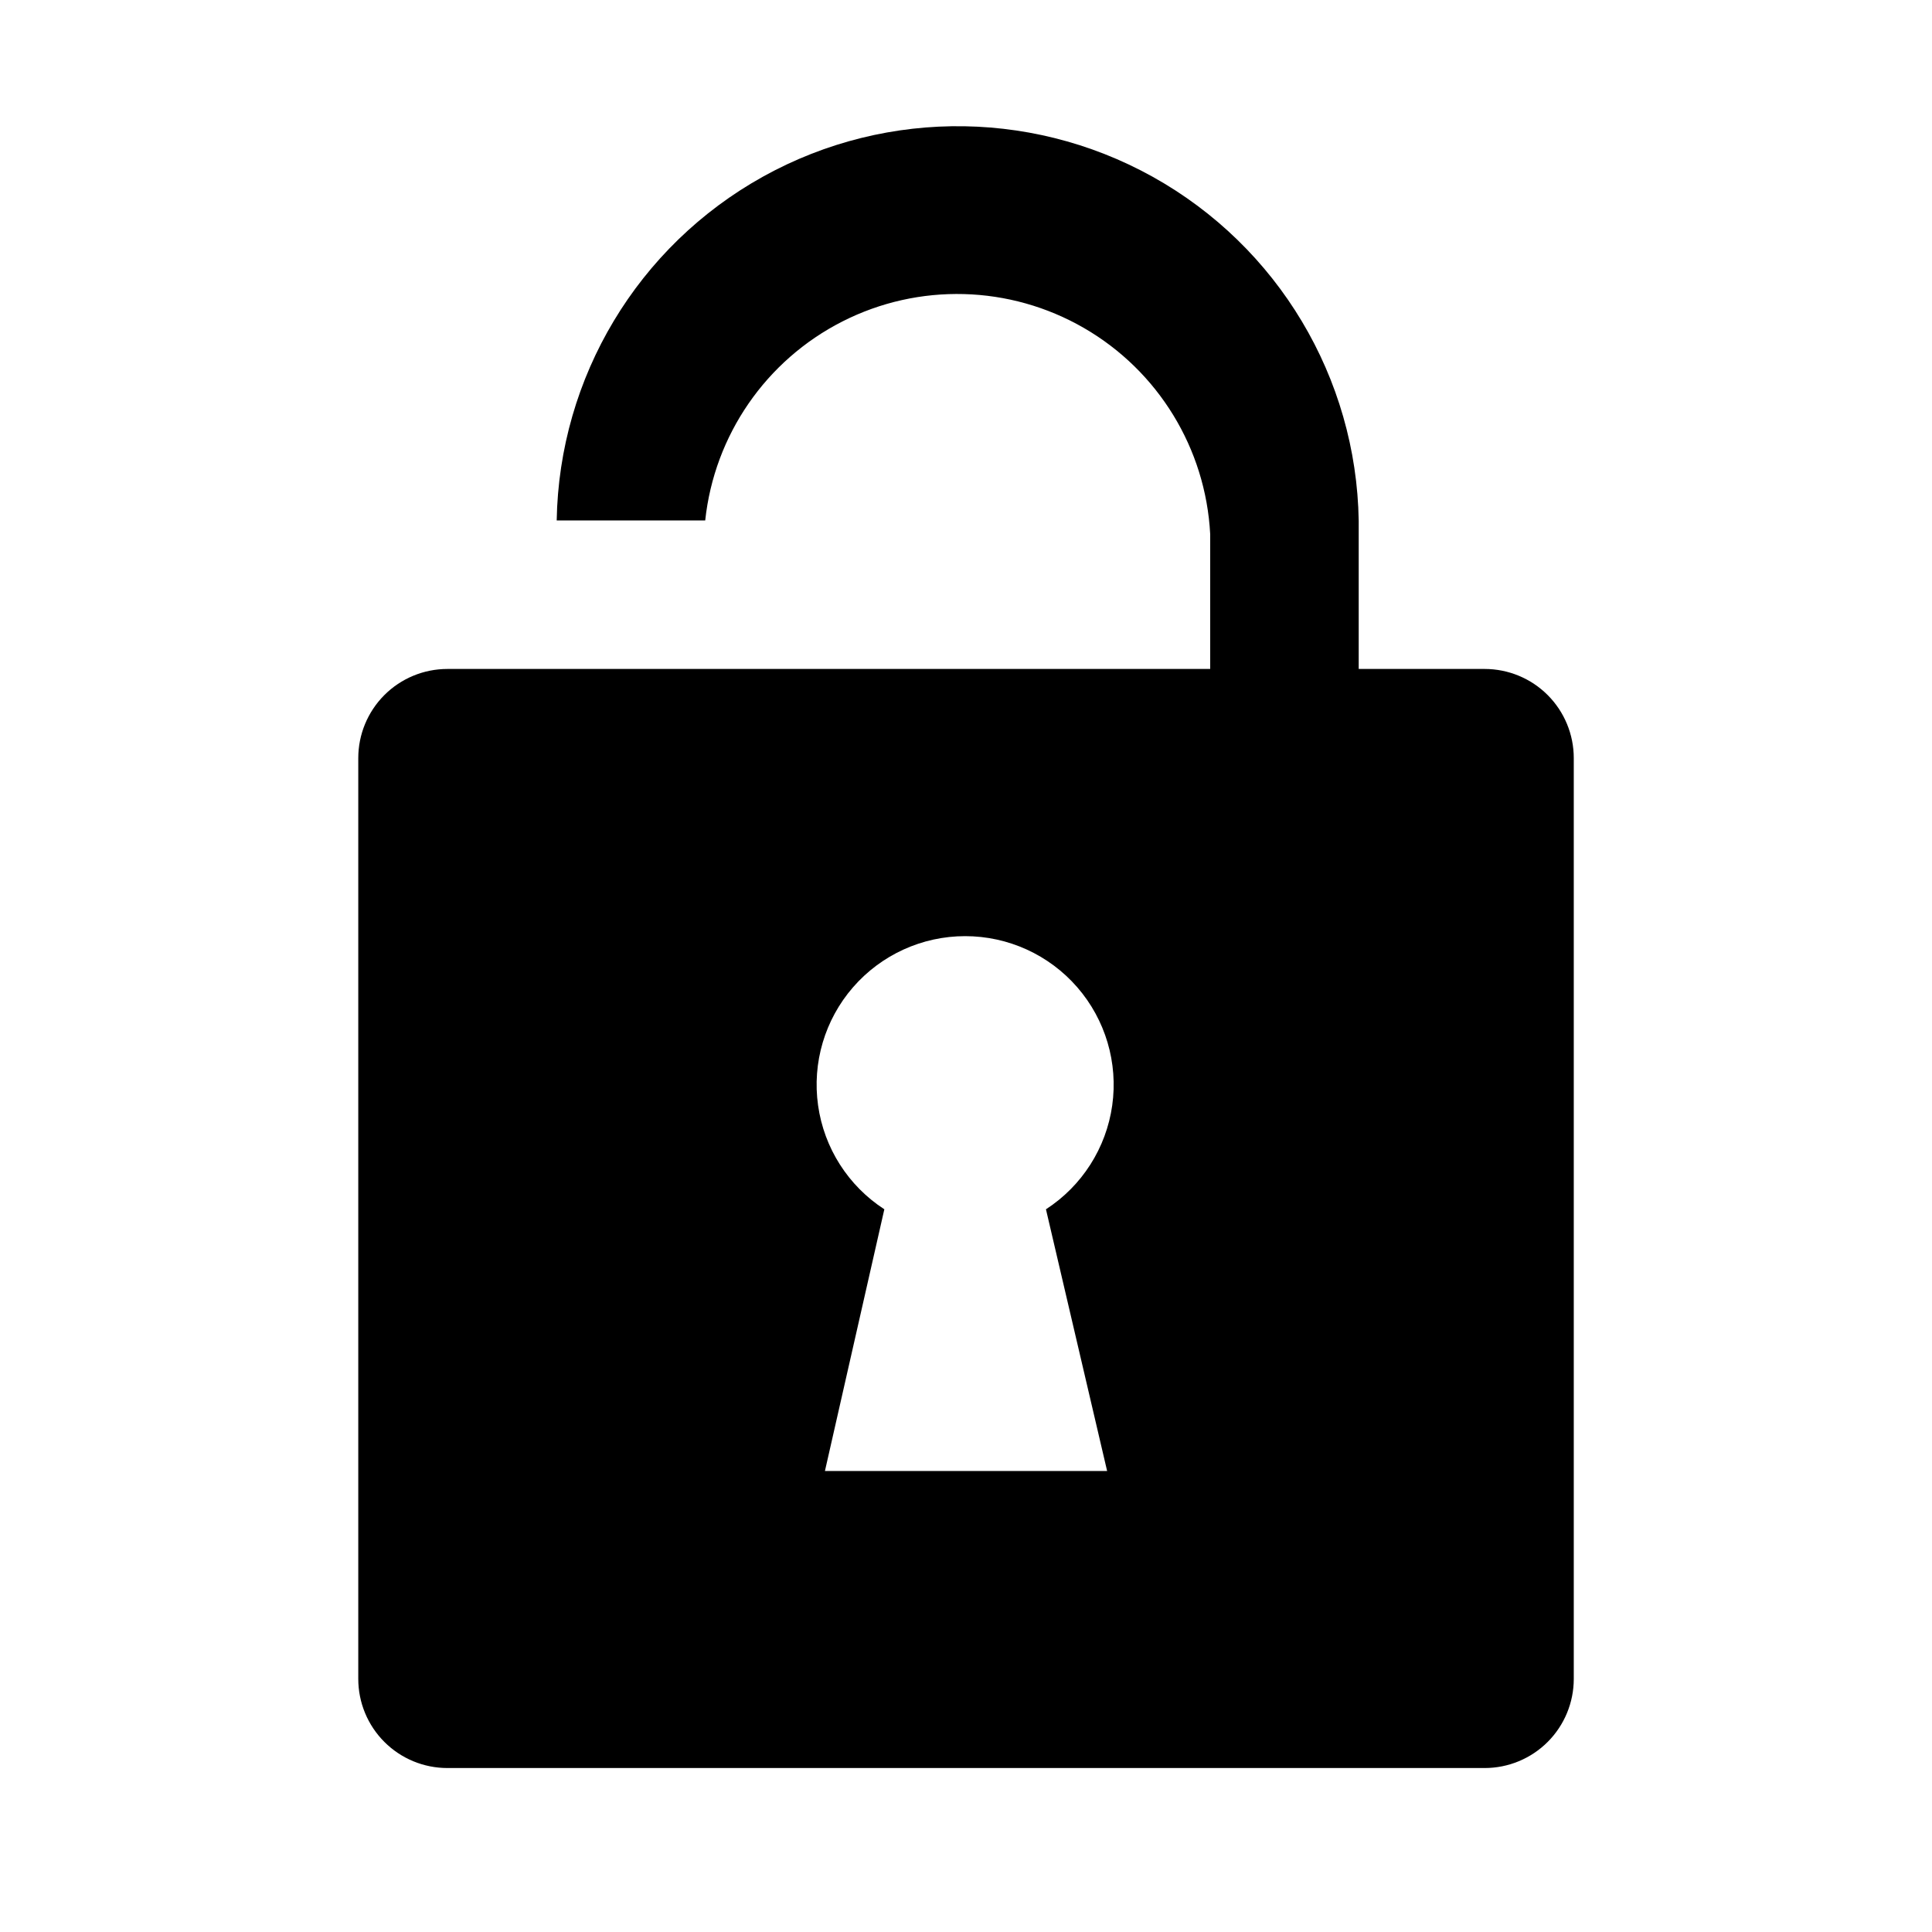 <?xml version="1.0" encoding="UTF-8"?>
<!-- The Best Svg Icon site in the world: iconSvg.co, Visit us! https://iconsvg.co -->
<svg fill="#000000" width="800px" height="800px" version="1.1" viewBox="144 144 512 512" xmlns="http://www.w3.org/2000/svg">
 <path d="m537.45 321.28h-33.379v-35.738c0.648-37.969-19.012-73.395-51.566-92.941-32.559-19.543-73.07-20.23-106.27-1.809-33.203 18.422-54.059 53.16-54.703 91.129h39.359c2.414-22.594 16.094-42.438 36.352-52.73 20.262-10.293 44.352-9.641 64.023 1.734 19.672 11.371 32.258 31.926 33.449 54.617v35.738h-202.15c-6.266 0-12.273 2.488-16.699 6.918-4.43 4.43-6.918 10.438-6.918 16.699v244.03c0 6.266 2.488 12.273 6.918 16.699 4.426 4.43 10.434 6.918 16.699 6.918h274.89c6.262 0 12.27-2.488 16.699-6.918 4.426-4.426 6.914-10.434 6.914-16.699v-244.03c0-6.262-2.488-12.27-6.914-16.699-4.43-4.43-10.438-6.918-16.699-6.918zm-100.05 212.55h-74.785l15.742-69.352 0.004-0.004c-9.566-6.199-15.973-16.242-17.562-27.527-1.594-11.285 1.785-22.707 9.262-31.312 7.477-8.605 18.312-13.547 29.711-13.547 11.398 0 22.238 4.941 29.711 13.547 7.477 8.605 10.855 20.027 9.266 31.312-1.594 11.285-8 21.328-17.562 27.527z"/>
</svg>